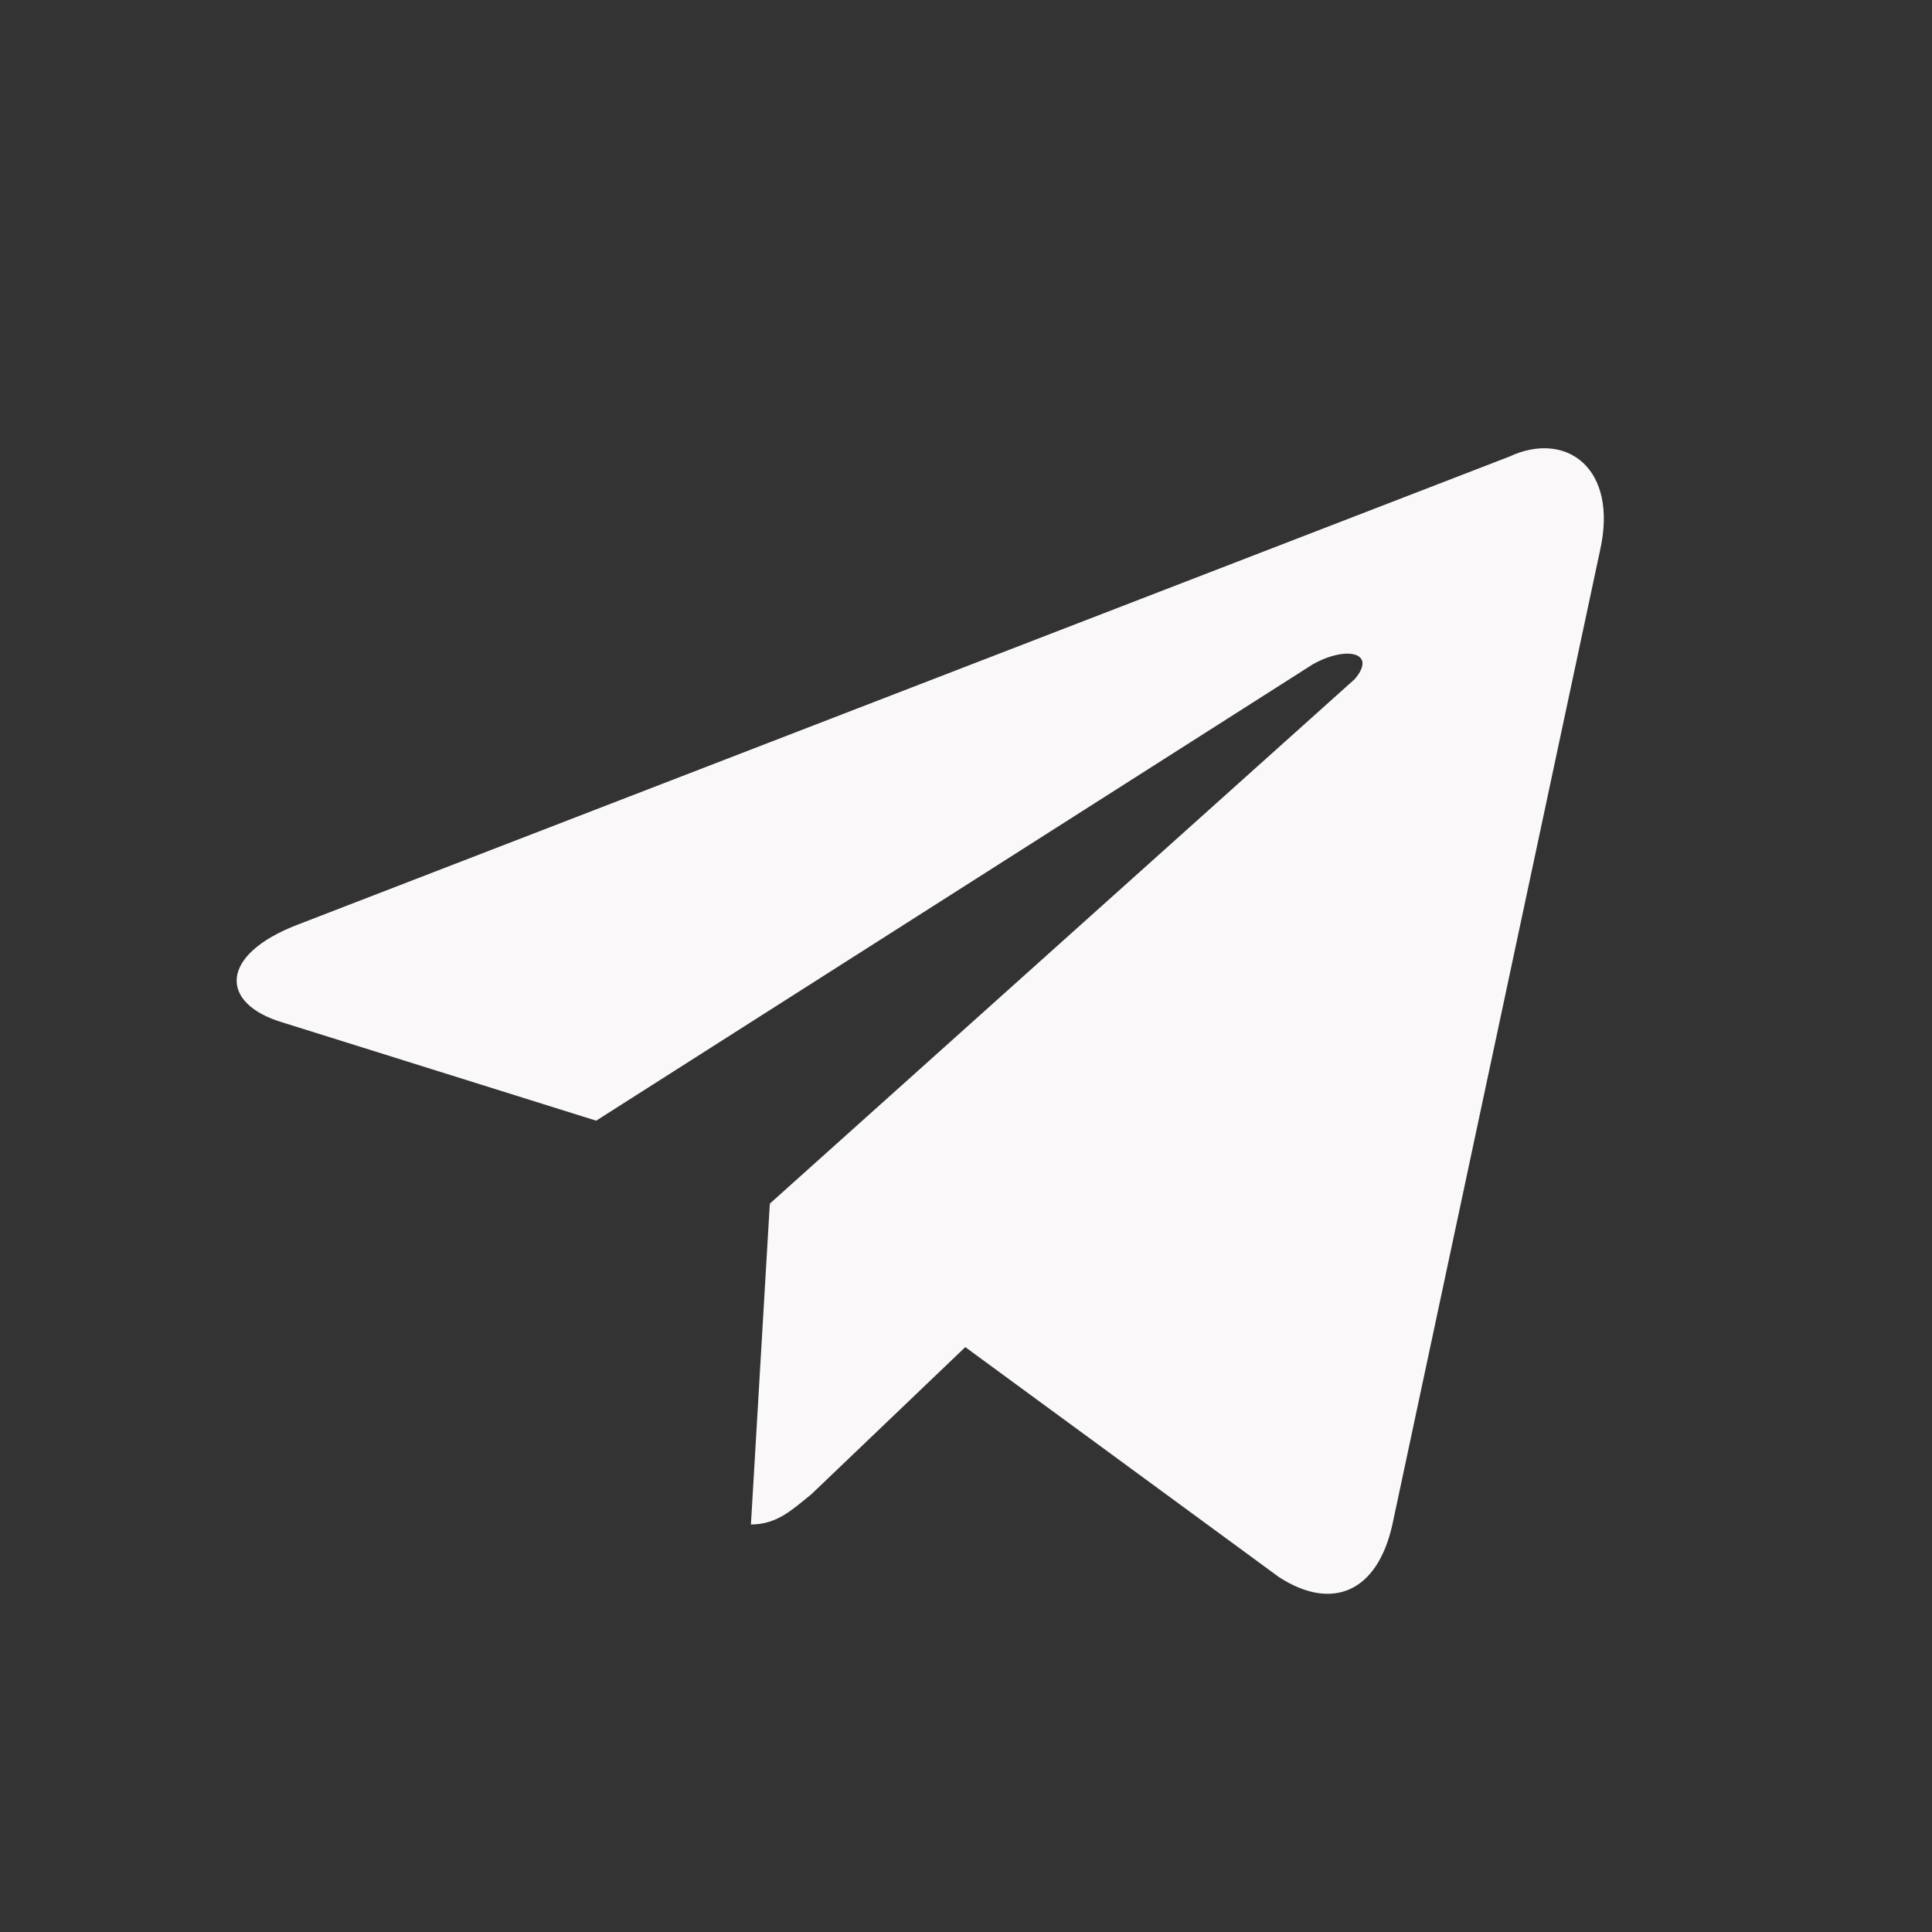 <?xml version="1.0" encoding="UTF-8"?> <svg xmlns="http://www.w3.org/2000/svg" width="31" height="31" viewBox="0 0 31 31" fill="none"><rect x="0" y="0" width="31" height="31" fill="#333333" stroke="none"/> <path d="M12.049 24.461C12.473 24.461 12.715 24.219 13.018 23.977L15.742 21.373L12.352 19.314" fill="#FAF8F8"></path> <path d="M12.351 19.314L20.525 25.308C21.373 25.854 22.1 25.551 22.342 24.461L25.672 8.84C25.975 7.508 25.127 6.902 24.219 7.326L4.783 14.834C3.512 15.318 3.512 16.105 4.541 16.408L9.566 17.982L21.07 10.656C21.615 10.354 22.1 10.475 21.736 10.898" fill="#FAF8F8"></path> </svg> 